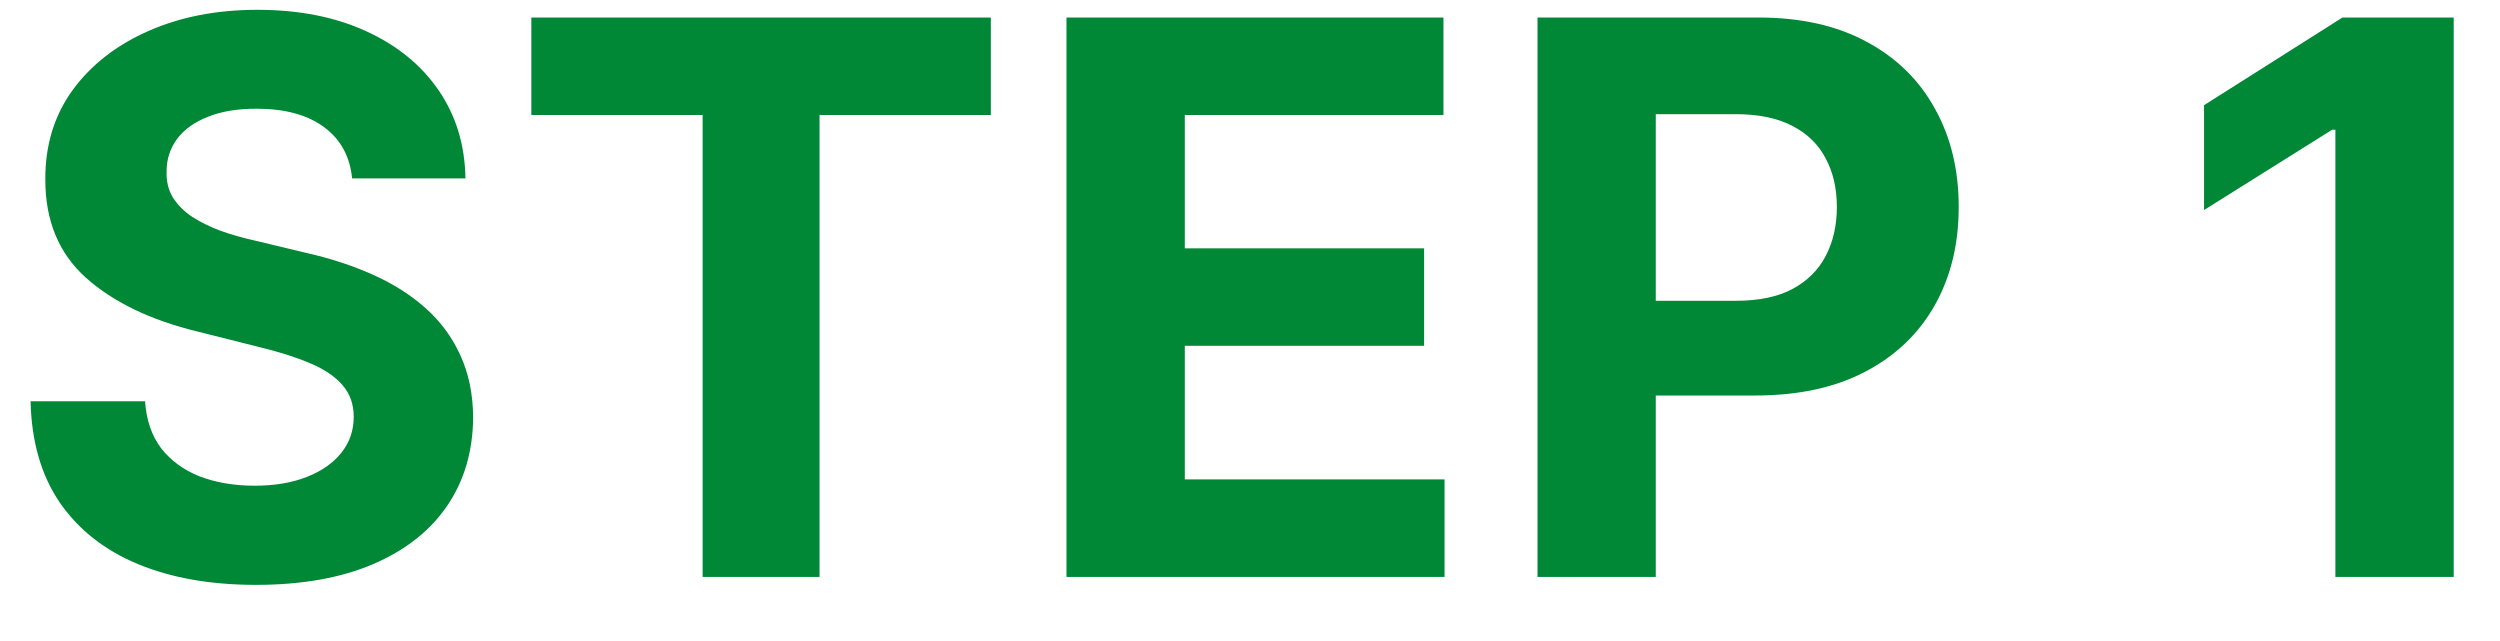 <svg width="39" height="10" viewBox="0 0 39 10" fill="none" xmlns="http://www.w3.org/2000/svg">
<path d="M5.493 2.783C5.459 2.439 5.312 2.172 5.054 1.982C4.795 1.791 4.445 1.696 4.001 1.696C3.7 1.696 3.446 1.739 3.239 1.824C3.031 1.906 2.872 2.021 2.761 2.169C2.653 2.317 2.599 2.484 2.599 2.672C2.594 2.828 2.626 2.964 2.697 3.081C2.771 3.197 2.872 3.298 3 3.384C3.128 3.466 3.276 3.538 3.443 3.601C3.611 3.661 3.79 3.712 3.98 3.754L4.764 3.942C5.145 4.027 5.494 4.141 5.812 4.283C6.131 4.425 6.406 4.599 6.639 4.807C6.872 5.014 7.053 5.259 7.18 5.54C7.311 5.821 7.378 6.143 7.381 6.507C7.378 7.041 7.241 7.504 6.972 7.896C6.705 8.286 6.318 8.588 5.812 8.804C5.31 9.017 4.703 9.124 3.993 9.124C3.288 9.124 2.675 9.016 2.152 8.8C1.632 8.584 1.226 8.264 0.933 7.841C0.643 7.415 0.491 6.888 0.477 6.26H2.263C2.283 6.553 2.366 6.797 2.514 6.993C2.665 7.186 2.865 7.332 3.115 7.432C3.368 7.528 3.653 7.577 3.972 7.577C4.284 7.577 4.555 7.531 4.786 7.44C5.018 7.349 5.199 7.223 5.327 7.061C5.455 6.899 5.518 6.713 5.518 6.503C5.518 6.307 5.46 6.142 5.344 6.009C5.23 5.875 5.062 5.761 4.841 5.668C4.622 5.574 4.354 5.489 4.036 5.412L3.085 5.173C2.349 4.994 1.768 4.714 1.342 4.334C0.916 3.953 0.705 3.44 0.707 2.795C0.705 2.267 0.845 1.805 1.129 1.411C1.416 1.016 1.81 0.707 2.31 0.486C2.81 0.264 3.378 0.153 4.014 0.153C4.662 0.153 5.227 0.264 5.71 0.486C6.196 0.707 6.574 1.016 6.844 1.411C7.114 1.805 7.253 2.263 7.261 2.783H5.493ZM8.289 1.794V0.273H15.457V1.794H12.785V9H10.961V1.794H8.289ZM16.637 9V0.273H22.518V1.794H18.483V3.874H22.216V5.395H18.483V7.479H22.535V9H16.637ZM23.985 9V0.273H27.428C28.09 0.273 28.654 0.399 29.12 0.652C29.586 0.902 29.941 1.25 30.185 1.696C30.433 2.139 30.556 2.651 30.556 3.23C30.556 3.81 30.431 4.321 30.181 4.764C29.931 5.207 29.569 5.553 29.095 5.8C28.623 6.047 28.052 6.17 27.381 6.17H25.187V4.692H27.083C27.438 4.692 27.731 4.631 27.961 4.509C28.194 4.384 28.367 4.212 28.481 3.993C28.597 3.771 28.655 3.517 28.655 3.23C28.655 2.94 28.597 2.688 28.481 2.472C28.367 2.253 28.194 2.084 27.961 1.964C27.728 1.842 27.433 1.781 27.075 1.781H25.83V9H23.985ZM38.278 0.273V9H36.432V2.024H36.381L34.383 3.277V1.641L36.543 0.273H38.278Z" fill="#008836"/>
</svg>
